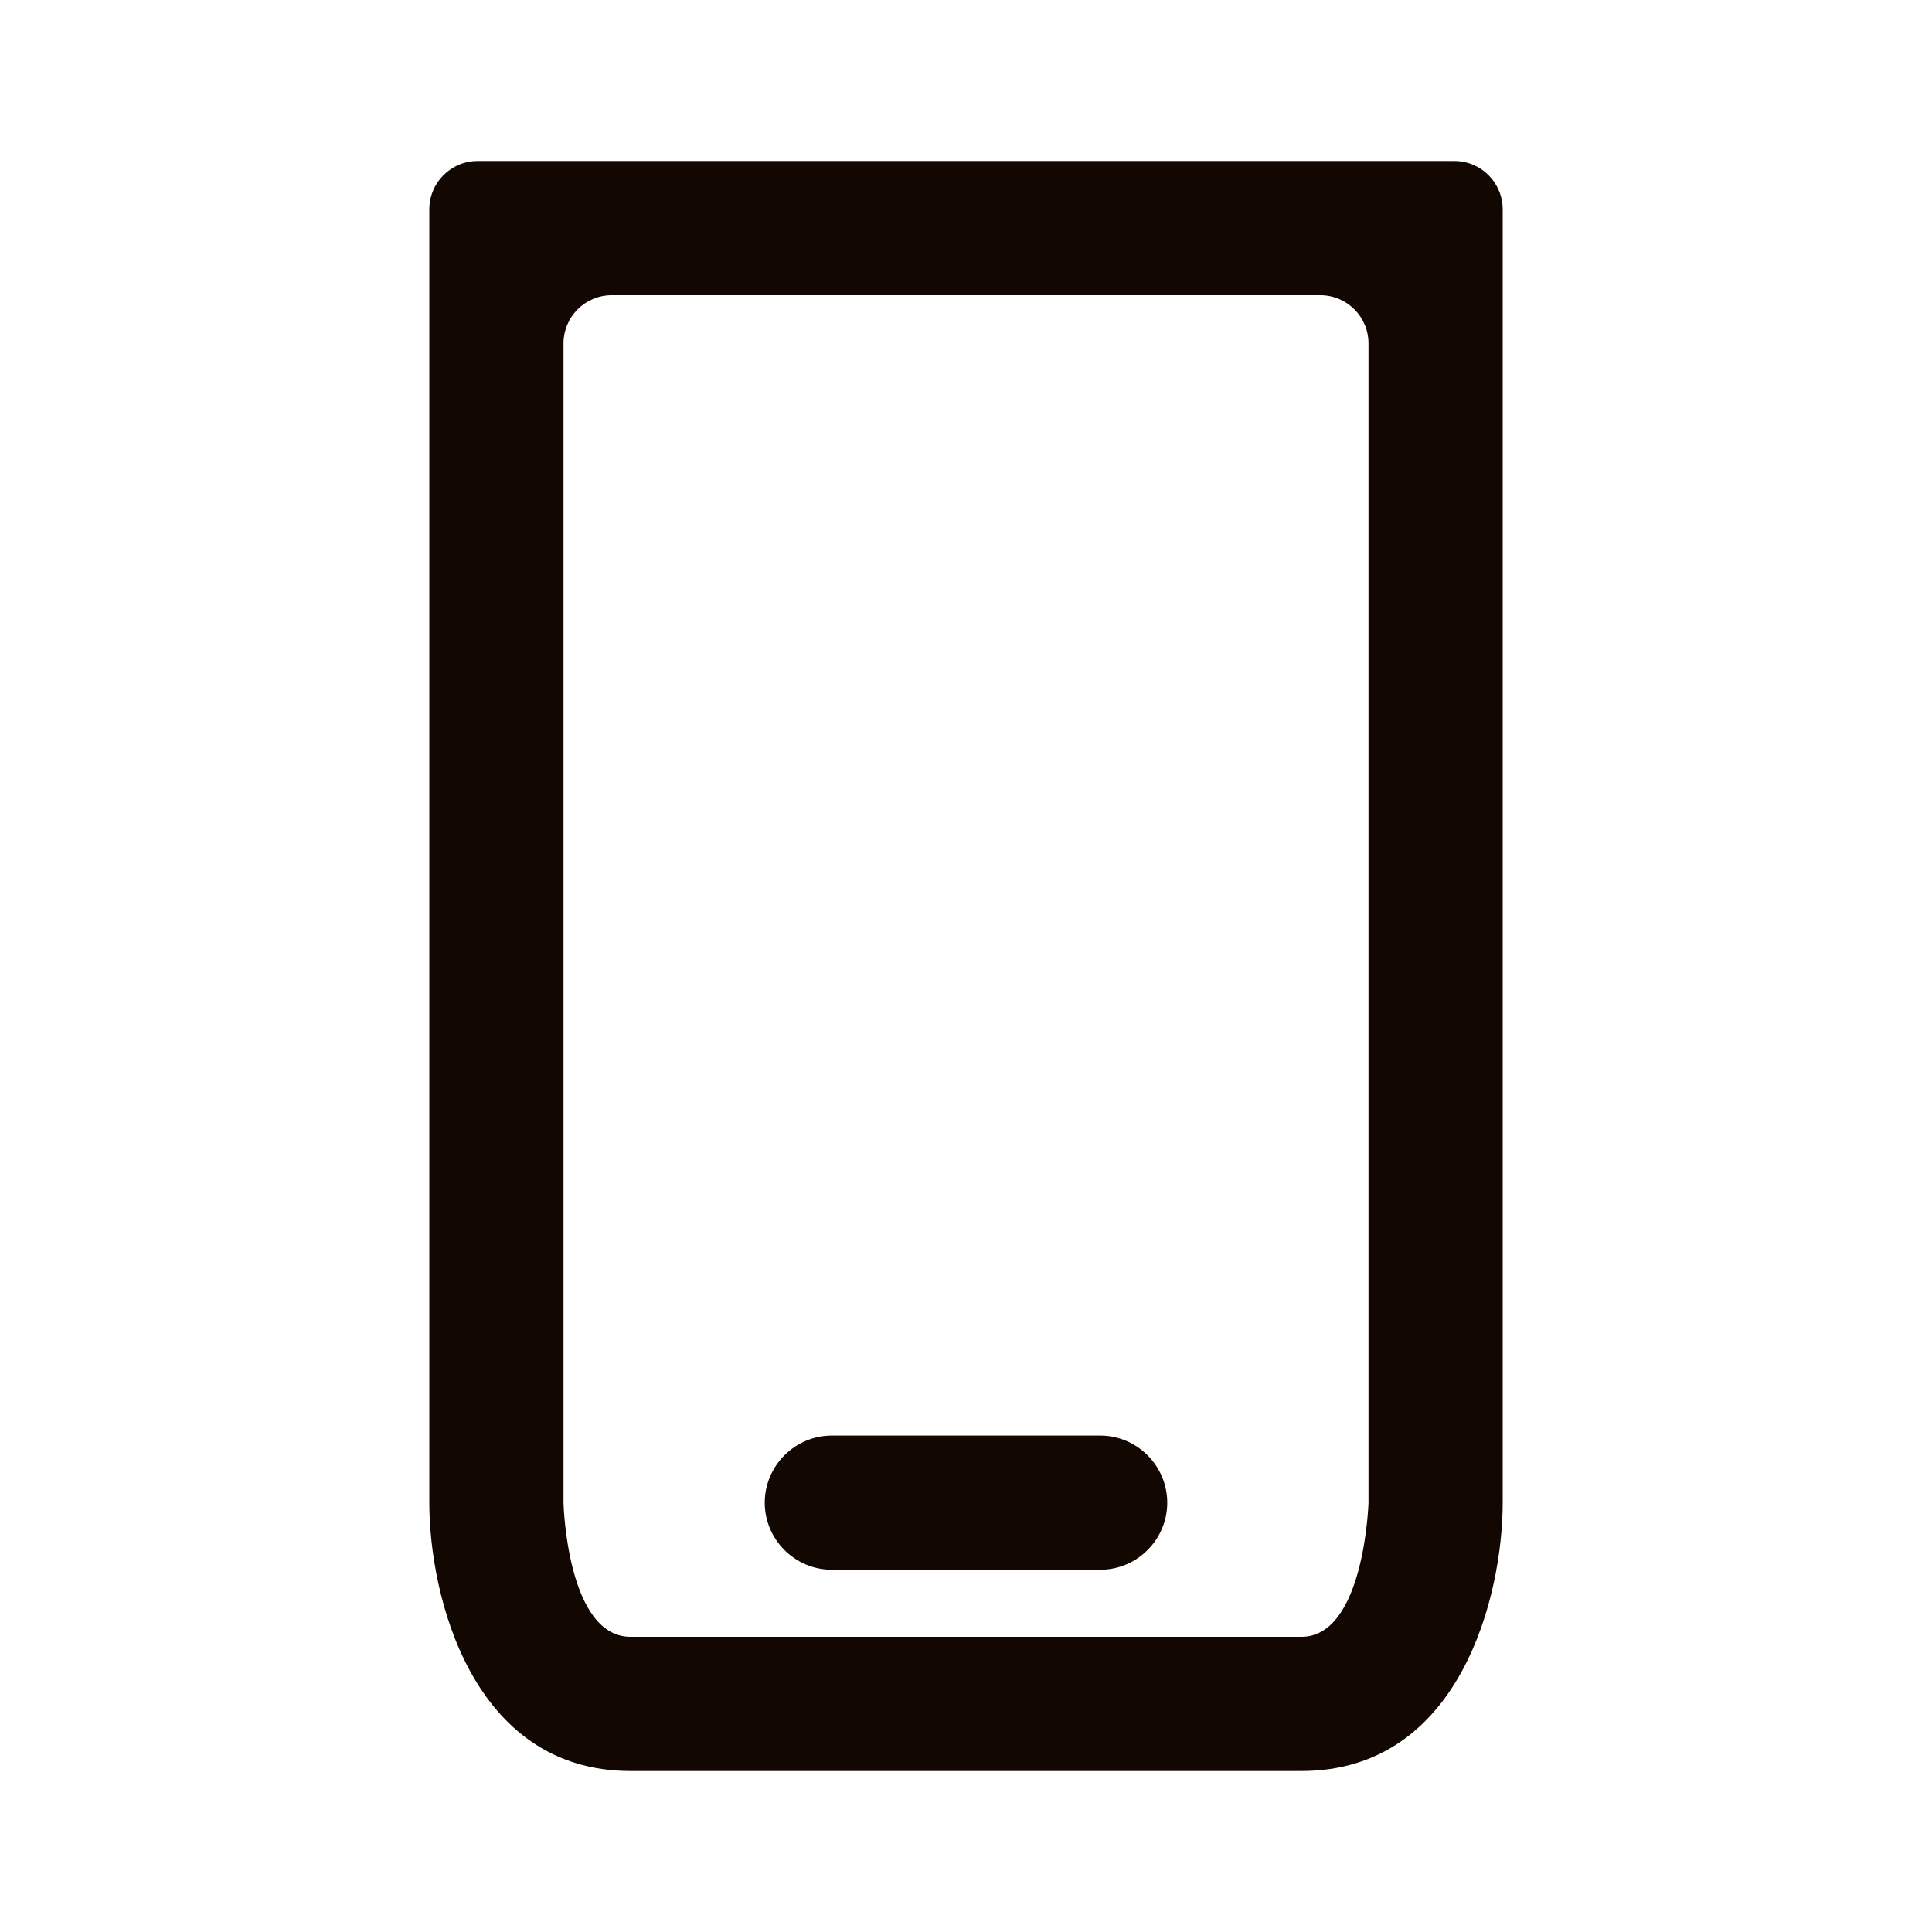 <svg width="24" height="24" viewBox="0 0 24 24" fill="none" xmlns="http://www.w3.org/2000/svg">
<path d="M13.667 19.5H10.334C9.875 19.5 9.5 19.125 9.5 18.667C9.5 18.208 9.875 17.833 10.334 17.833H13.667C14.125 17.833 14.5 18.208 14.5 18.667C14.5 19.125 14.125 19.5 13.667 19.5ZM18.667 18.667V2.6C18.667 2.269 18.398 2 18.067 2H5.934C5.602 2 5.333 2.269 5.333 2.6V18.667C5.333 19.817 5.859 22 7.833 22H16.167C18.142 22 18.667 19.817 18.667 18.667ZM7 4.267C7 3.935 7.269 3.667 7.6 3.667H16.4C16.732 3.667 17 3.935 17 4.267V18.667C17 18.667 16.95 20.333 16.167 20.333H7.833C7.05 20.333 7 18.7 7 18.667V4.267Z" fill="#120701"/>
</svg>
